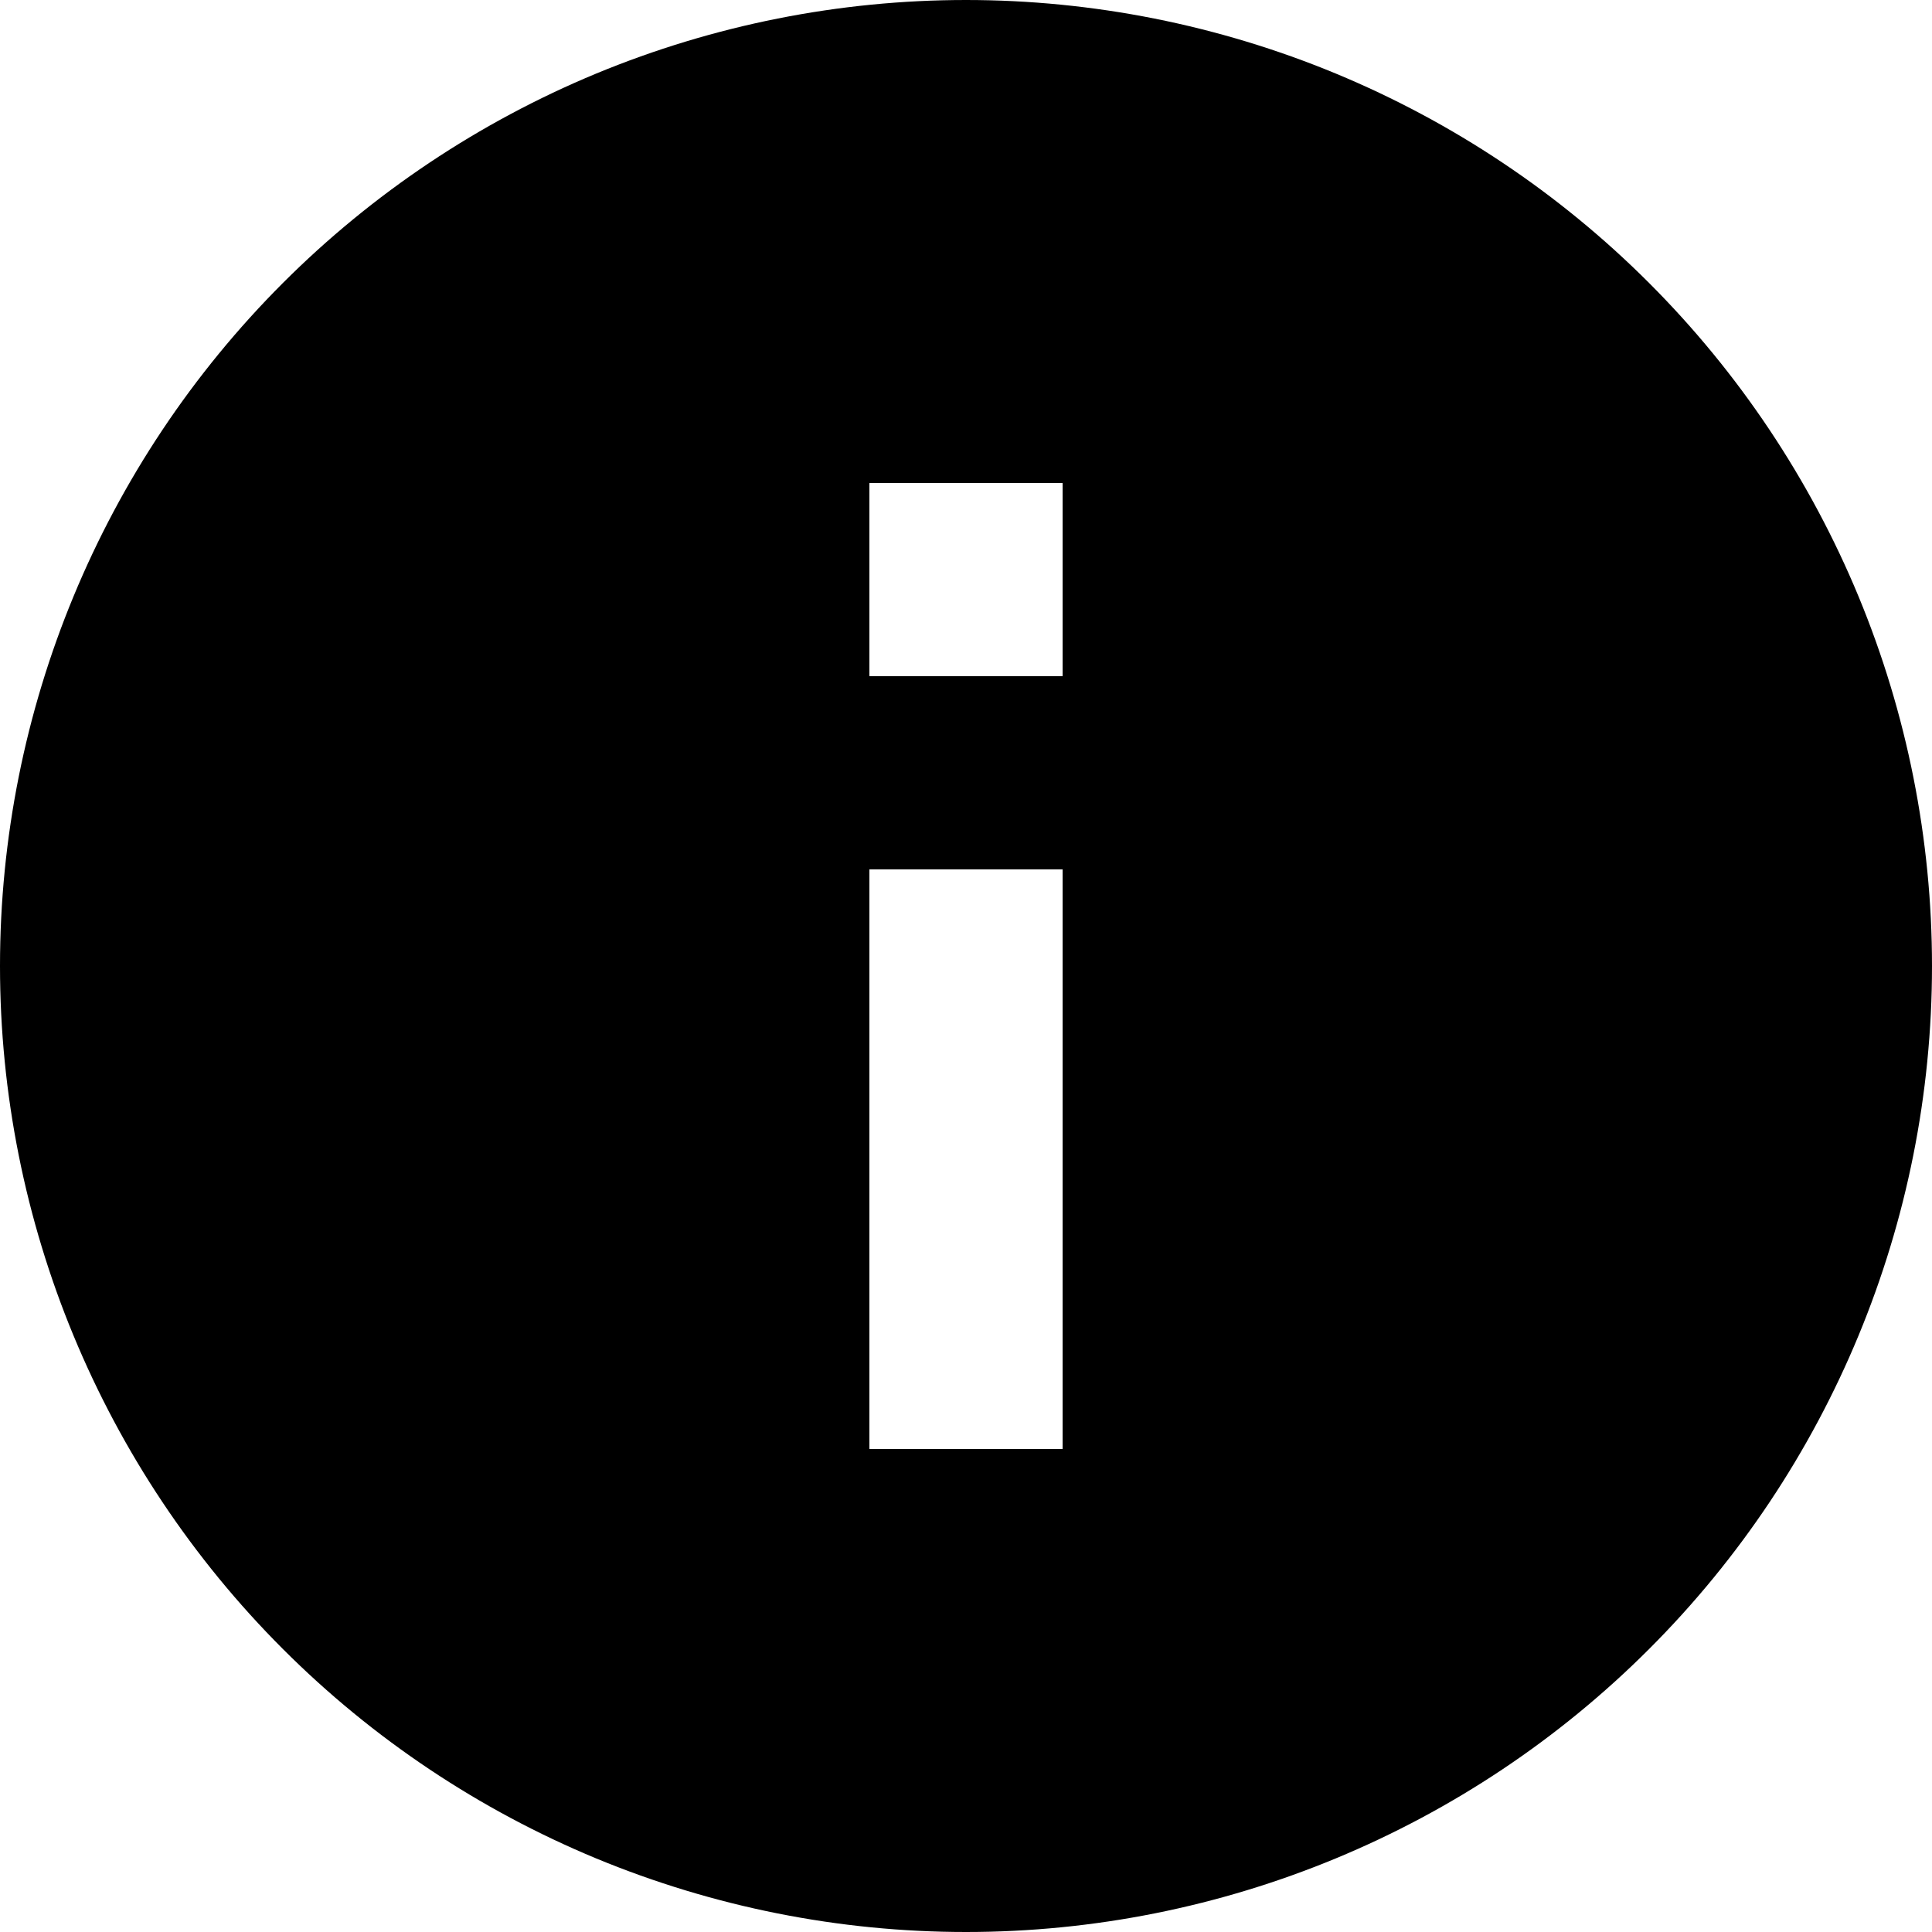 <?xml version="1.0" encoding="UTF-8"?> <svg viewBox="0 0 20 20"><path d="M11 7H9V5H11V7ZM11 15H9V9H11V15ZM10 0C8.687 0 7.387 0.259 6.173 0.761C4.96 1.264 3.858 2 2.929 2.929C1.054 4.804 0 7.348 0 10C0 12.652 1.054 15.196 2.929 17.071C3.858 18 4.96 18.736 6.173 19.239C7.387 19.741 8.687 20 10 20C12.652 20 15.196 18.946 17.071 17.071C18.947 15.196 20 12.652 20 10C20 8.687 19.741 7.386 19.239 6.173C18.736 4.96 18 3.858 17.071 2.929C16.143 2 15.04 1.264 13.827 0.761C12.614 0.259 11.313 0 10 0Z"></path></svg> 